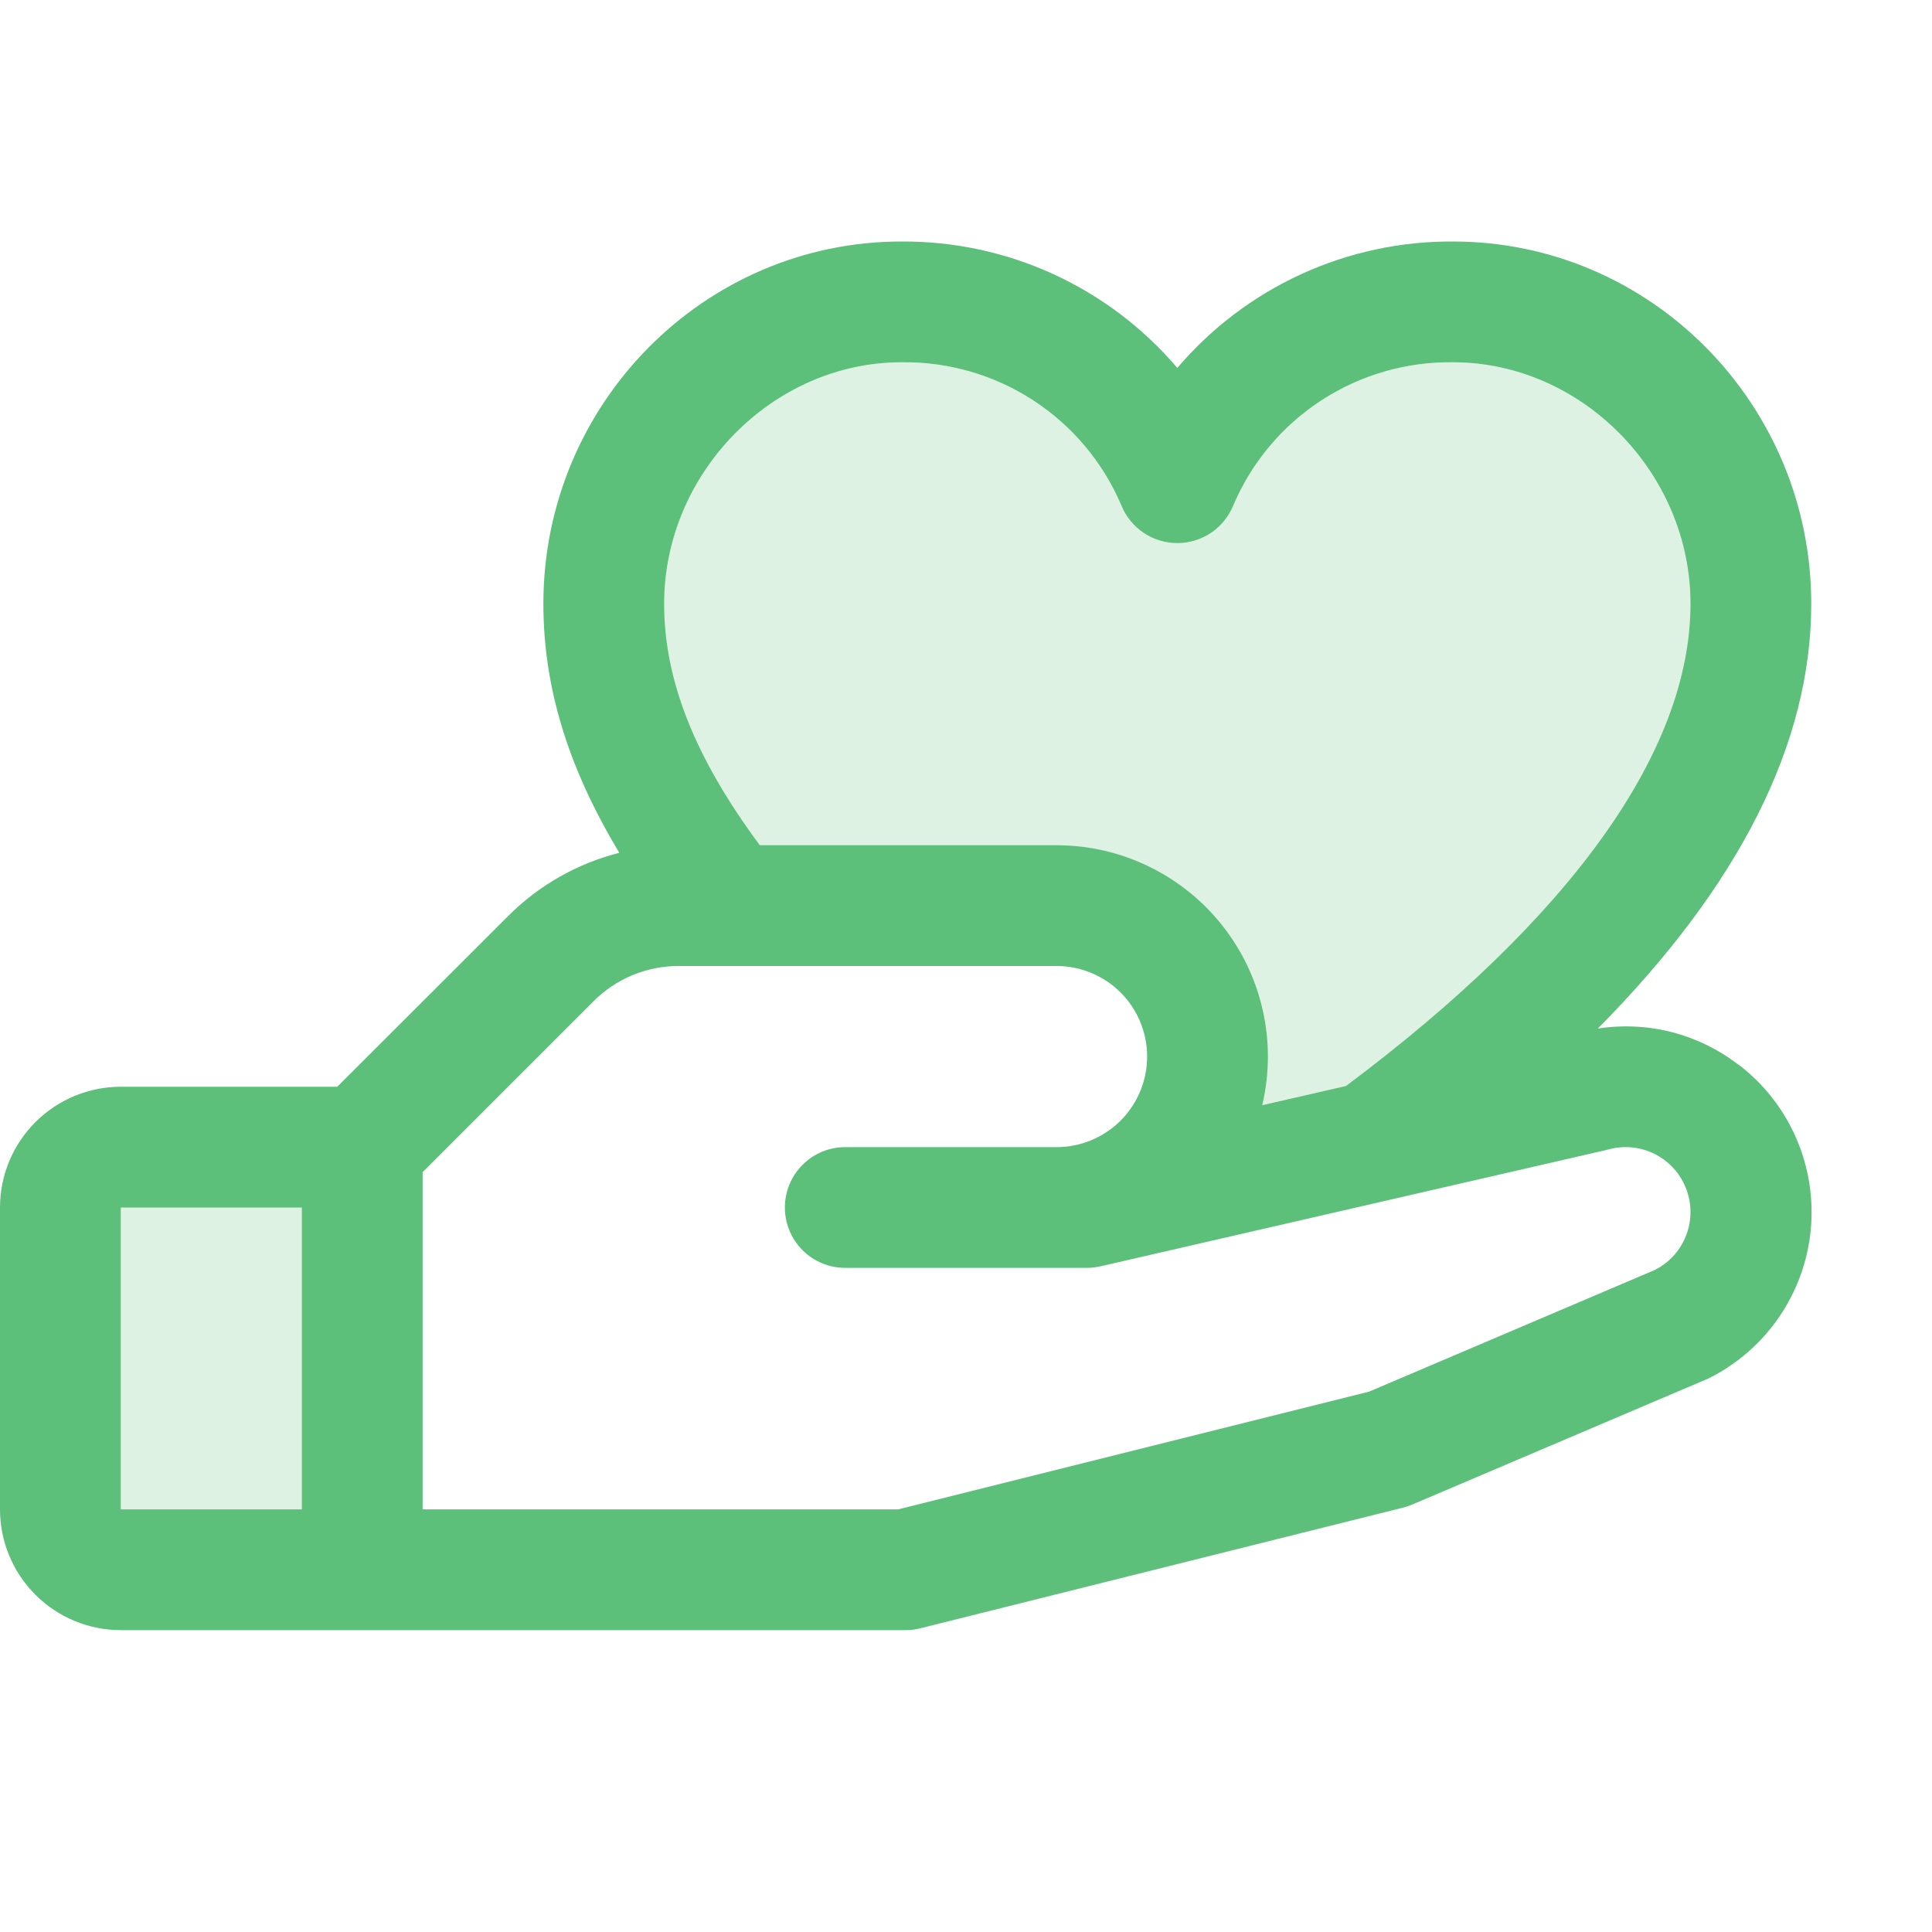 <svg xmlns="http://www.w3.org/2000/svg" width="32" height="32" viewBox="0 0 32 32" fill="none"><path opacity="0.2" d="M2 19H6V26H2C1.735 26 1.48 25.895 1.293 25.707C1.105 25.52 1 25.265 1 25V20C1 19.735 1.105 19.48 1.293 19.293C1.48 19.105 1.735 19 2 19ZM24.067 5C23.094 4.989 22.139 5.268 21.326 5.802C20.512 6.337 19.876 7.102 19.5 8C19.124 7.102 18.488 6.337 17.674 5.802C16.861 5.268 15.906 4.989 14.932 5C12.209 5 10 7.289 10 10C10 11.82 10.875 13.464 12.091 15H17.5C18.163 15 18.799 15.263 19.268 15.732C19.737 16.201 20 16.837 20 17.5C20 18.163 19.737 18.799 19.268 19.268C18.799 19.737 18.163 20 17.5 20H18L22.723 18.915C25.477 16.884 29 13.654 29 10C29 7.289 26.791 5 24.067 5Z" fill="#5CC07A"></path><path d="M28.791 17.633C28.464 17.381 28.089 17.198 27.689 17.095C27.29 16.993 26.873 16.973 26.465 17.036C28.812 14.666 30 12.31 30 10C30 6.691 27.339 4 24.067 4C23.2 3.995 22.341 4.179 21.552 4.541C20.763 4.903 20.062 5.433 19.5 6.094C18.938 5.433 18.237 4.903 17.448 4.541C16.659 4.179 15.8 3.995 14.932 4C11.661 4 9 6.691 9 10C9 11.375 9.405 12.711 10.258 14.125C9.559 14.302 8.922 14.665 8.414 15.175L5.586 18H2C1.47 18 0.961 18.211 0.586 18.586C0.211 18.961 0 19.47 0 20L0 25C0 25.53 0.211 26.039 0.586 26.414C0.961 26.789 1.47 27 2 27H15C15.082 27 15.163 26.99 15.242 26.97L23.242 24.97C23.294 24.958 23.343 24.941 23.391 24.92L28.25 22.852L28.305 22.828C28.772 22.594 29.172 22.246 29.467 21.815C29.762 21.385 29.943 20.886 29.992 20.366C30.041 19.847 29.957 19.323 29.748 18.845C29.539 18.366 29.211 17.949 28.796 17.633H28.791ZM14.932 6C15.707 5.989 16.467 6.209 17.116 6.632C17.765 7.055 18.273 7.662 18.575 8.375C18.65 8.558 18.779 8.715 18.943 8.826C19.108 8.936 19.302 8.995 19.5 8.995C19.698 8.995 19.892 8.936 20.057 8.826C20.221 8.715 20.35 8.558 20.425 8.375C20.727 7.662 21.235 7.055 21.884 6.632C22.533 6.209 23.293 5.989 24.067 6C26.199 6 28 7.831 28 10C28 12.439 26.026 15.197 22.293 17.988L20.906 18.306C21.028 17.792 21.032 17.257 20.917 16.742C20.803 16.226 20.573 15.743 20.245 15.329C19.918 14.914 19.5 14.58 19.025 14.35C18.55 14.119 18.028 14 17.5 14H12.585C11.506 12.545 11 11.265 11 10C11 7.831 12.801 6 14.932 6ZM2 20H5V25H2V20ZM27.429 21.026L22.679 23.049L14.875 25H7V19.414L9.829 16.586C10.014 16.4 10.234 16.252 10.477 16.151C10.72 16.051 10.98 15.999 11.242 16H17.5C17.898 16 18.279 16.158 18.561 16.439C18.842 16.721 19 17.102 19 17.5C19 17.898 18.842 18.279 18.561 18.561C18.279 18.842 17.898 19 17.5 19H14C13.735 19 13.48 19.105 13.293 19.293C13.105 19.48 13 19.735 13 20C13 20.265 13.105 20.52 13.293 20.707C13.48 20.895 13.735 21 14 21H18C18.075 21 18.15 20.991 18.224 20.975L26.599 19.049L26.637 19.039C26.893 18.968 27.166 18.994 27.404 19.112C27.641 19.23 27.827 19.432 27.924 19.679C28.022 19.925 28.025 20.199 27.933 20.448C27.841 20.697 27.66 20.903 27.425 21.026H27.429Z" fill="#5CC07A"></path></svg>
